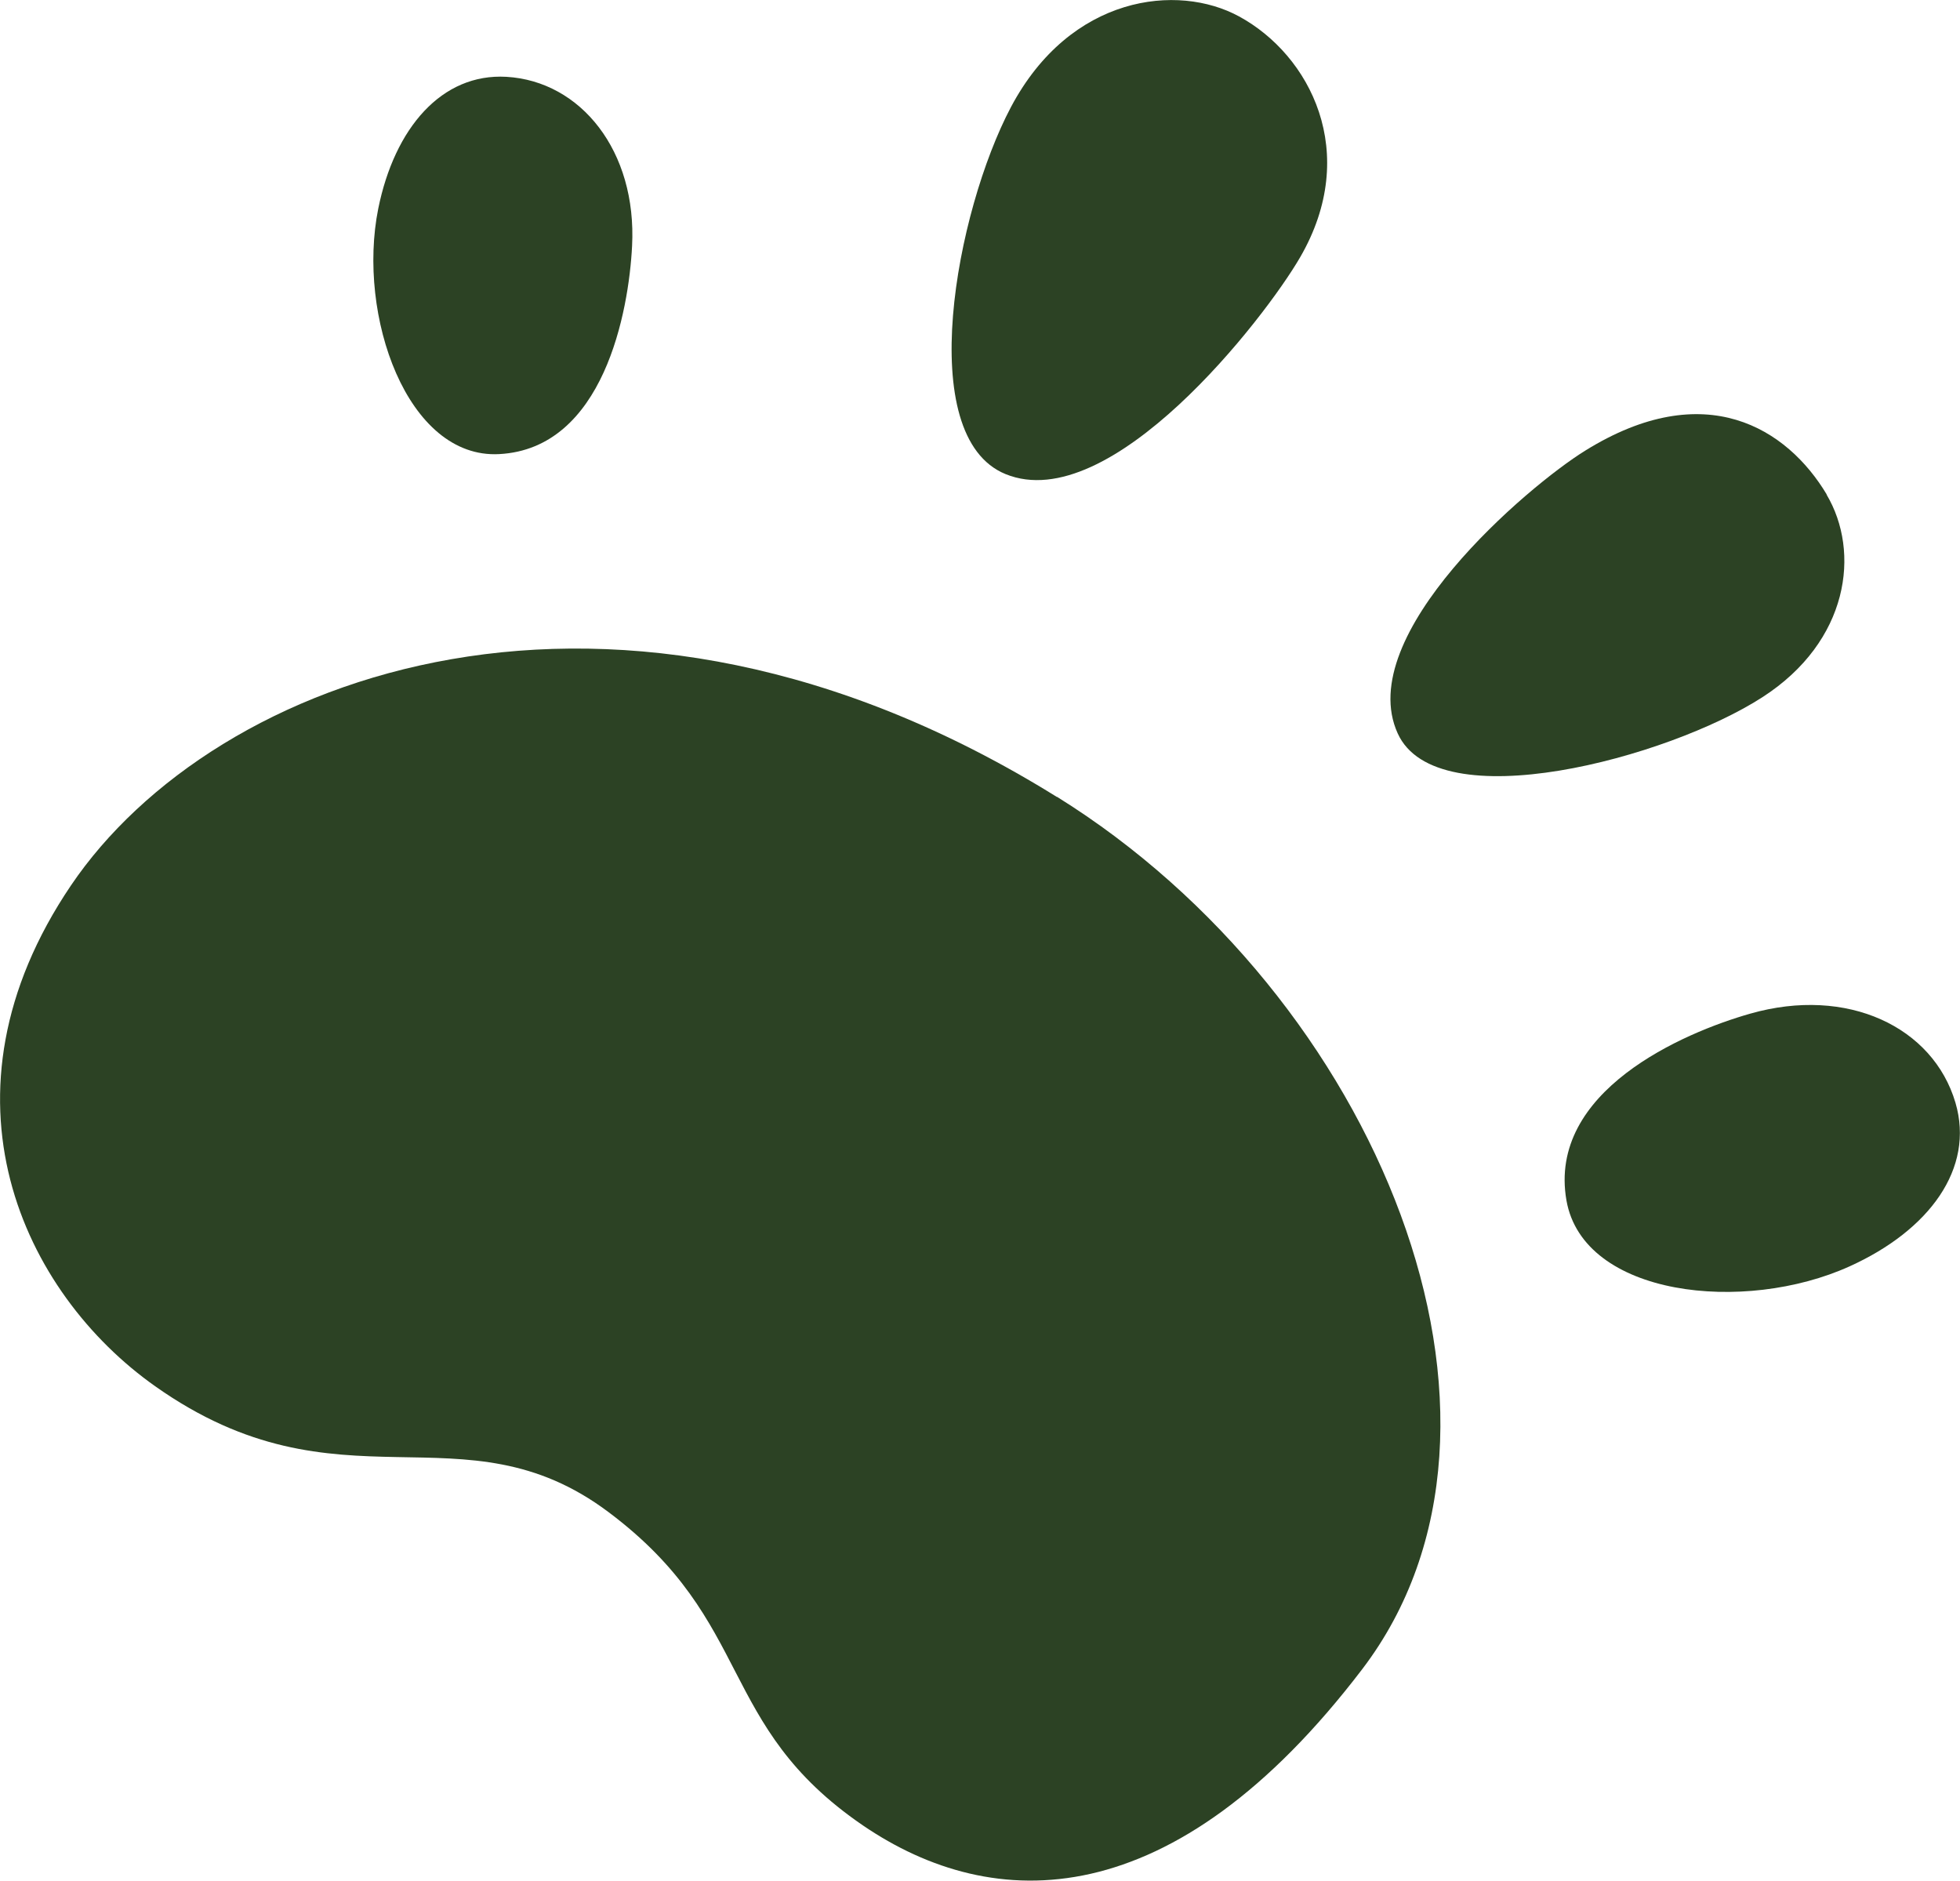 <svg width="74" height="71" viewBox="0 0 74 71" fill="none" xmlns="http://www.w3.org/2000/svg">
<g clip-path="url(#clip0_893_788)">
<path d="M39.907 30.081C52.006 37.607 58.566 53.654 51.43 63.015C44.293 72.376 37.522 72.283 32.575 68.909C27.036 65.122 28.516 61.242 22.984 57.091C17.453 52.931 12.856 57.277 5.859 52.333C0.881 48.818 -2.695 41.37 2.681 33.424C8.056 25.478 23.218 19.709 39.907 30.089V30.081Z" fill="#2C4224"/>
<path d="M68.96 18.667C70.253 20.837 69.809 24.211 66.544 26.318C62.968 28.627 54.25 30.952 52.77 27.686C51.079 23.97 57.686 18.349 59.852 17.011C64.386 14.197 67.479 16.18 68.968 18.667H68.96Z" fill="#2C4224"/>
<path d="M46.785 0.622C44.463 -0.645 40.412 -0.187 38.168 4.043C36.088 7.977 34.483 16.475 37.965 17.898C41.931 19.515 47.743 12.028 49.083 9.719C51.382 5.761 49.457 2.076 46.785 0.622Z" fill="#2C4224"/>
<path d="M19.12 2.9C16.681 2.76 14.897 4.828 14.281 7.876C13.471 11.911 15.372 17.33 18.847 17.143C22.797 16.934 23.74 11.748 23.864 9.291C24.051 5.699 21.924 3.063 19.12 2.9Z" fill="#2C4224"/>
<path d="M73.828 41.627C74.56 44.114 72.838 46.447 69.831 47.807C65.85 49.611 59.78 48.943 59.142 45.32C58.417 41.191 63.559 38.983 66.076 38.268C69.753 37.218 72.986 38.773 73.828 41.627Z" fill="#2C4224"/>
</g>
<defs>
<clipPath id="clip0_893_788">
<rect width="74" height="71" fill="white"/>
</clipPath>
</defs>
</svg>
